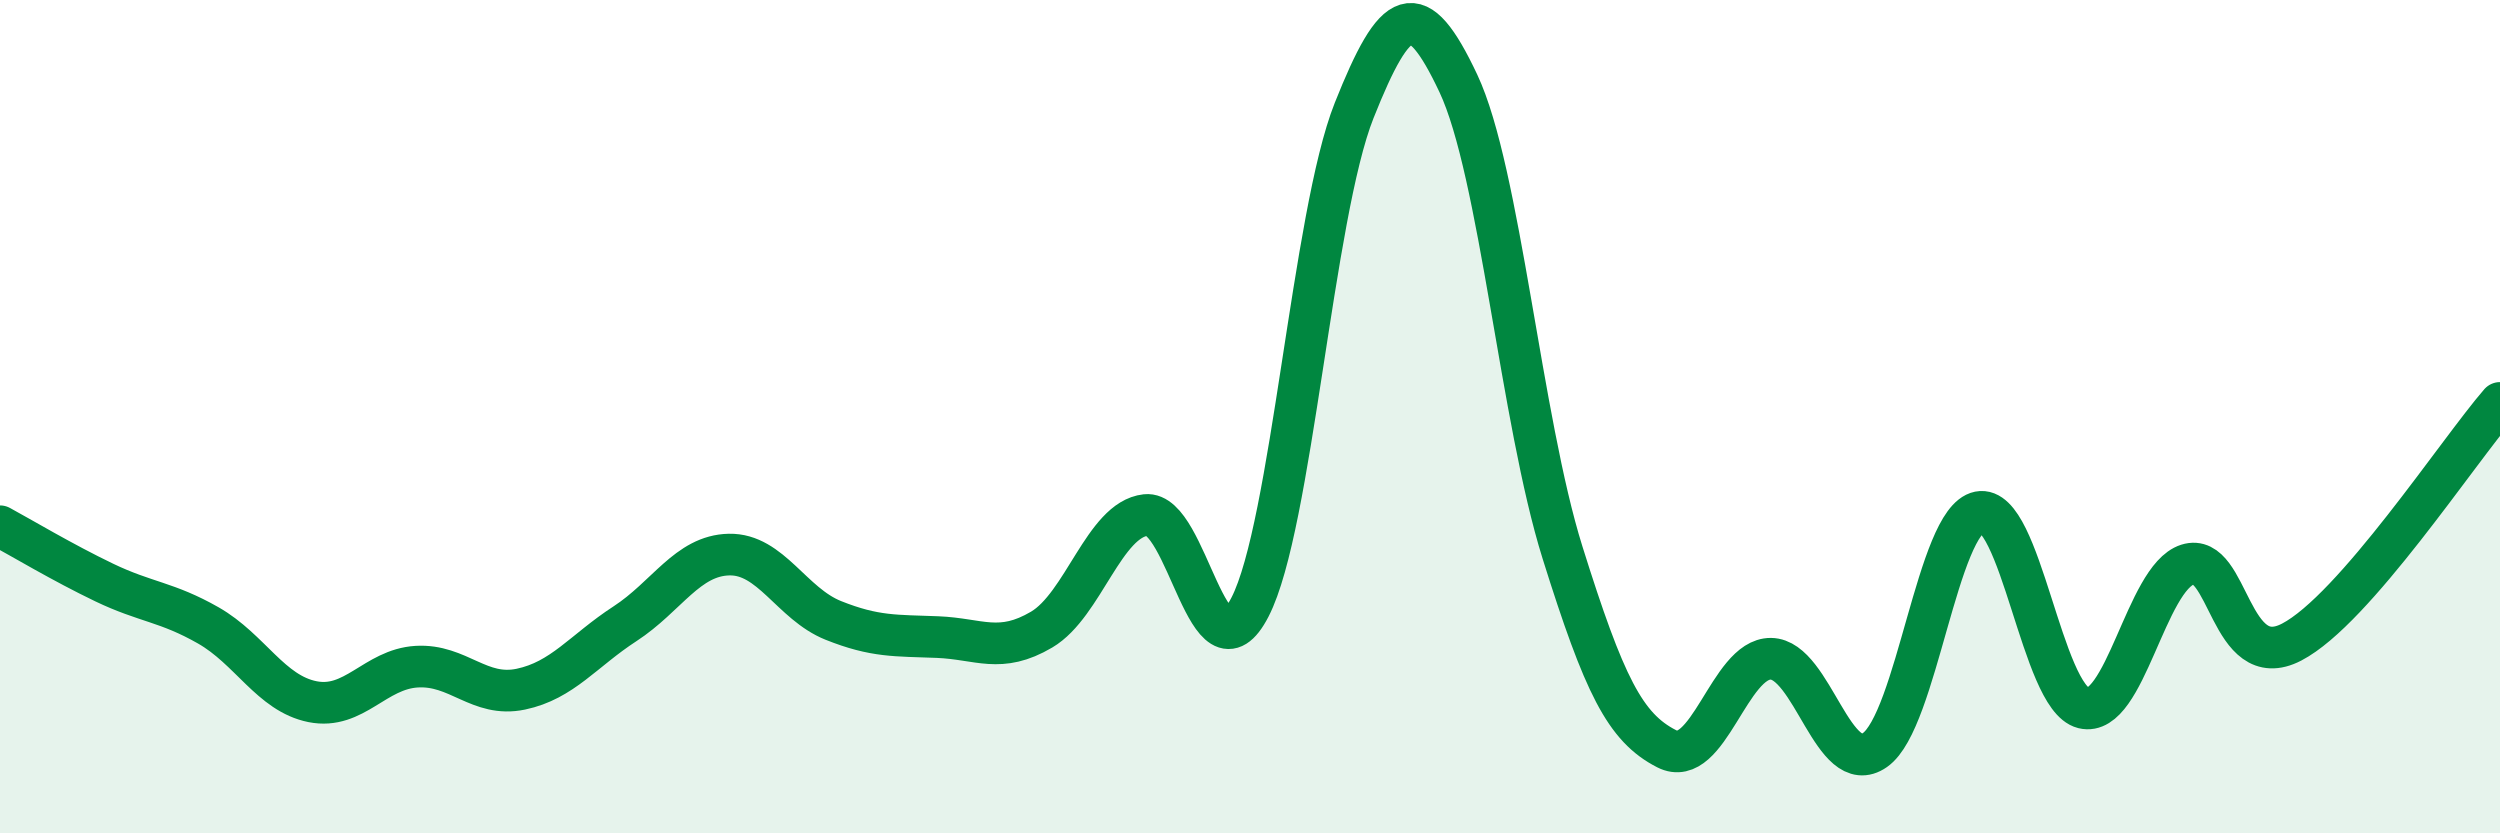 
    <svg width="60" height="20" viewBox="0 0 60 20" xmlns="http://www.w3.org/2000/svg">
      <path
        d="M 0,12.63 C 0.5,12.9 1.5,13.5 2.5,13.98 C 3.5,14.46 4,14.44 5,15.01 C 6,15.58 6.5,16.64 7.5,16.84 C 8.5,17.04 9,16.06 10,16 C 11,15.94 11.5,16.75 12.5,16.54 C 13.5,16.33 14,15.62 15,14.97 C 16,14.32 16.5,13.33 17.5,13.31 C 18.5,13.29 19,14.49 20,14.89 C 21,15.29 21.5,15.25 22.5,15.29 C 23.5,15.33 24,15.7 25,15.11 C 26,14.52 26.5,12.47 27.5,12.36 C 28.5,12.25 29,16.51 30,14.57 C 31,12.63 31.5,5.16 32.5,2.65 C 33.5,0.14 34,-0.12 35,2 C 36,4.12 36.5,10.07 37.5,13.26 C 38.5,16.45 39,17.46 40,17.97 C 41,18.48 41.5,15.8 42.5,15.81 C 43.5,15.82 44,18.7 45,18 C 46,17.3 46.5,12.49 47.5,12.29 C 48.5,12.09 49,16.74 50,16.99 C 51,17.24 51.5,13.87 52.5,13.55 C 53.5,13.23 53.5,16.19 55,15.41 C 56.5,14.63 59,10.82 60,9.67L60 20L0 20Z"
        fill="#008740"
        opacity="0.1"
        stroke-linecap="round"
        stroke-linejoin="round"
      />
      <path
        d="M 0,12.63 C 0.5,12.9 1.5,13.5 2.5,13.98 C 3.5,14.46 4,14.44 5,15.01 C 6,15.58 6.5,16.64 7.5,16.84 C 8.5,17.04 9,16.06 10,16 C 11,15.94 11.5,16.75 12.5,16.54 C 13.5,16.33 14,15.62 15,14.97 C 16,14.32 16.5,13.33 17.5,13.31 C 18.5,13.29 19,14.49 20,14.89 C 21,15.29 21.5,15.25 22.5,15.29 C 23.5,15.33 24,15.7 25,15.11 C 26,14.52 26.5,12.47 27.5,12.36 C 28.5,12.25 29,16.51 30,14.57 C 31,12.63 31.5,5.16 32.5,2.65 C 33.5,0.14 34,-0.12 35,2 C 36,4.12 36.5,10.07 37.5,13.26 C 38.5,16.45 39,17.46 40,17.97 C 41,18.48 41.5,15.8 42.5,15.81 C 43.5,15.82 44,18.7 45,18 C 46,17.3 46.5,12.49 47.5,12.29 C 48.5,12.09 49,16.74 50,16.99 C 51,17.24 51.5,13.87 52.5,13.55 C 53.5,13.23 53.5,16.19 55,15.41 C 56.5,14.63 59,10.82 60,9.67"
        stroke="#008740"
        stroke-width="1"
        fill="none"
        stroke-linecap="round"
        stroke-linejoin="round"
      />
    </svg>
  